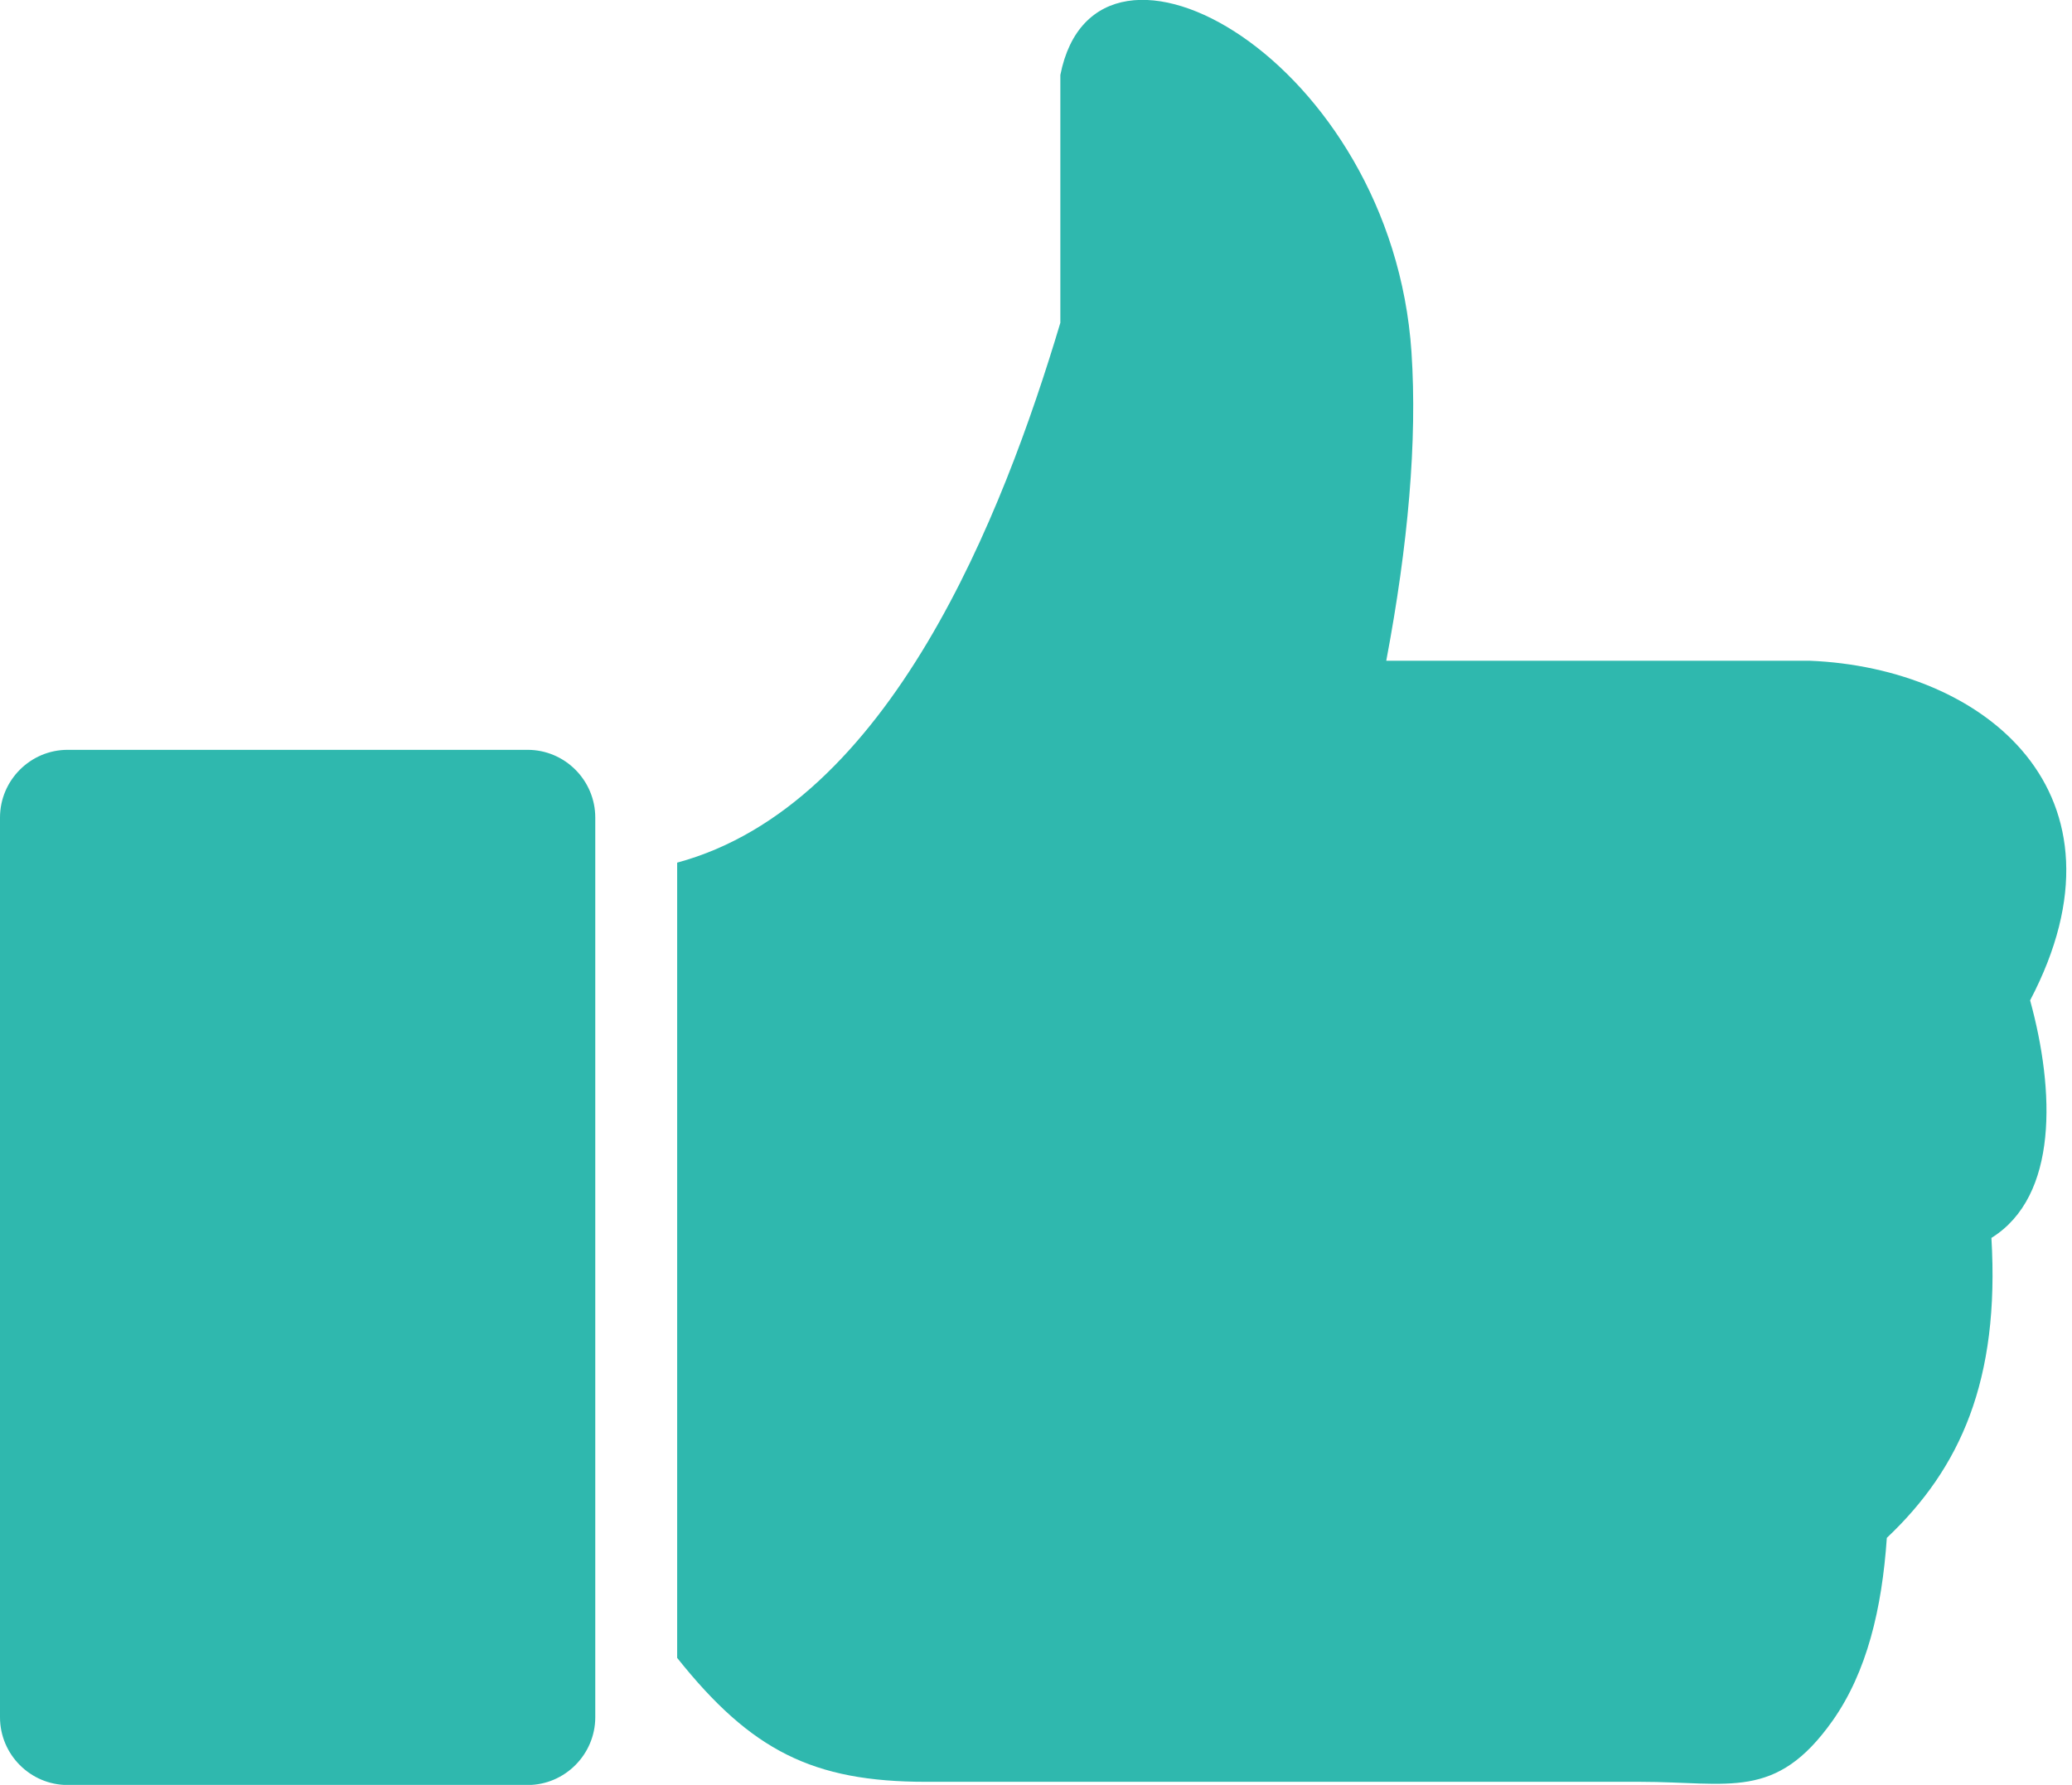 <svg xmlns="http://www.w3.org/2000/svg" width="65" height="56" viewBox="0 0 65 56" fill="none"><g clip-path="url(#clip0_385_738)"><path fill-rule="evenodd" clip-rule="evenodd" d="M2.121 23.526H16.553C17.719 23.526 18.674 24.48 18.674 25.652V53.878C18.674 55.044 17.719 56.004 16.553 56.004H2.121C0.955 56.004 0 55.05 0 53.878V25.652C0 24.48 0.955 23.526 2.121 23.526ZM33.264 2.352C34.383 -3.319 43.667 1.903 44.279 11.045C44.464 13.841 44.173 17.096 43.488 20.73H56.754C62.272 20.946 67.088 24.897 63.686 31.386C64.461 34.213 64.577 37.531 62.472 38.839C62.736 43.302 61.502 46.066 59.191 48.25C59.038 50.481 58.564 52.465 57.488 53.989C55.705 56.505 54.259 55.904 51.453 55.904H29.05C25.5 55.904 23.564 54.928 21.243 52.016V27.065C27.921 25.261 31.471 16.125 33.264 10.127V2.352Z" fill="#2FB8AE"></path></g><defs><clipPath id="clip0_385_738"><rect width="64.82" height="56" fill="white"></rect></clipPath></defs></svg>